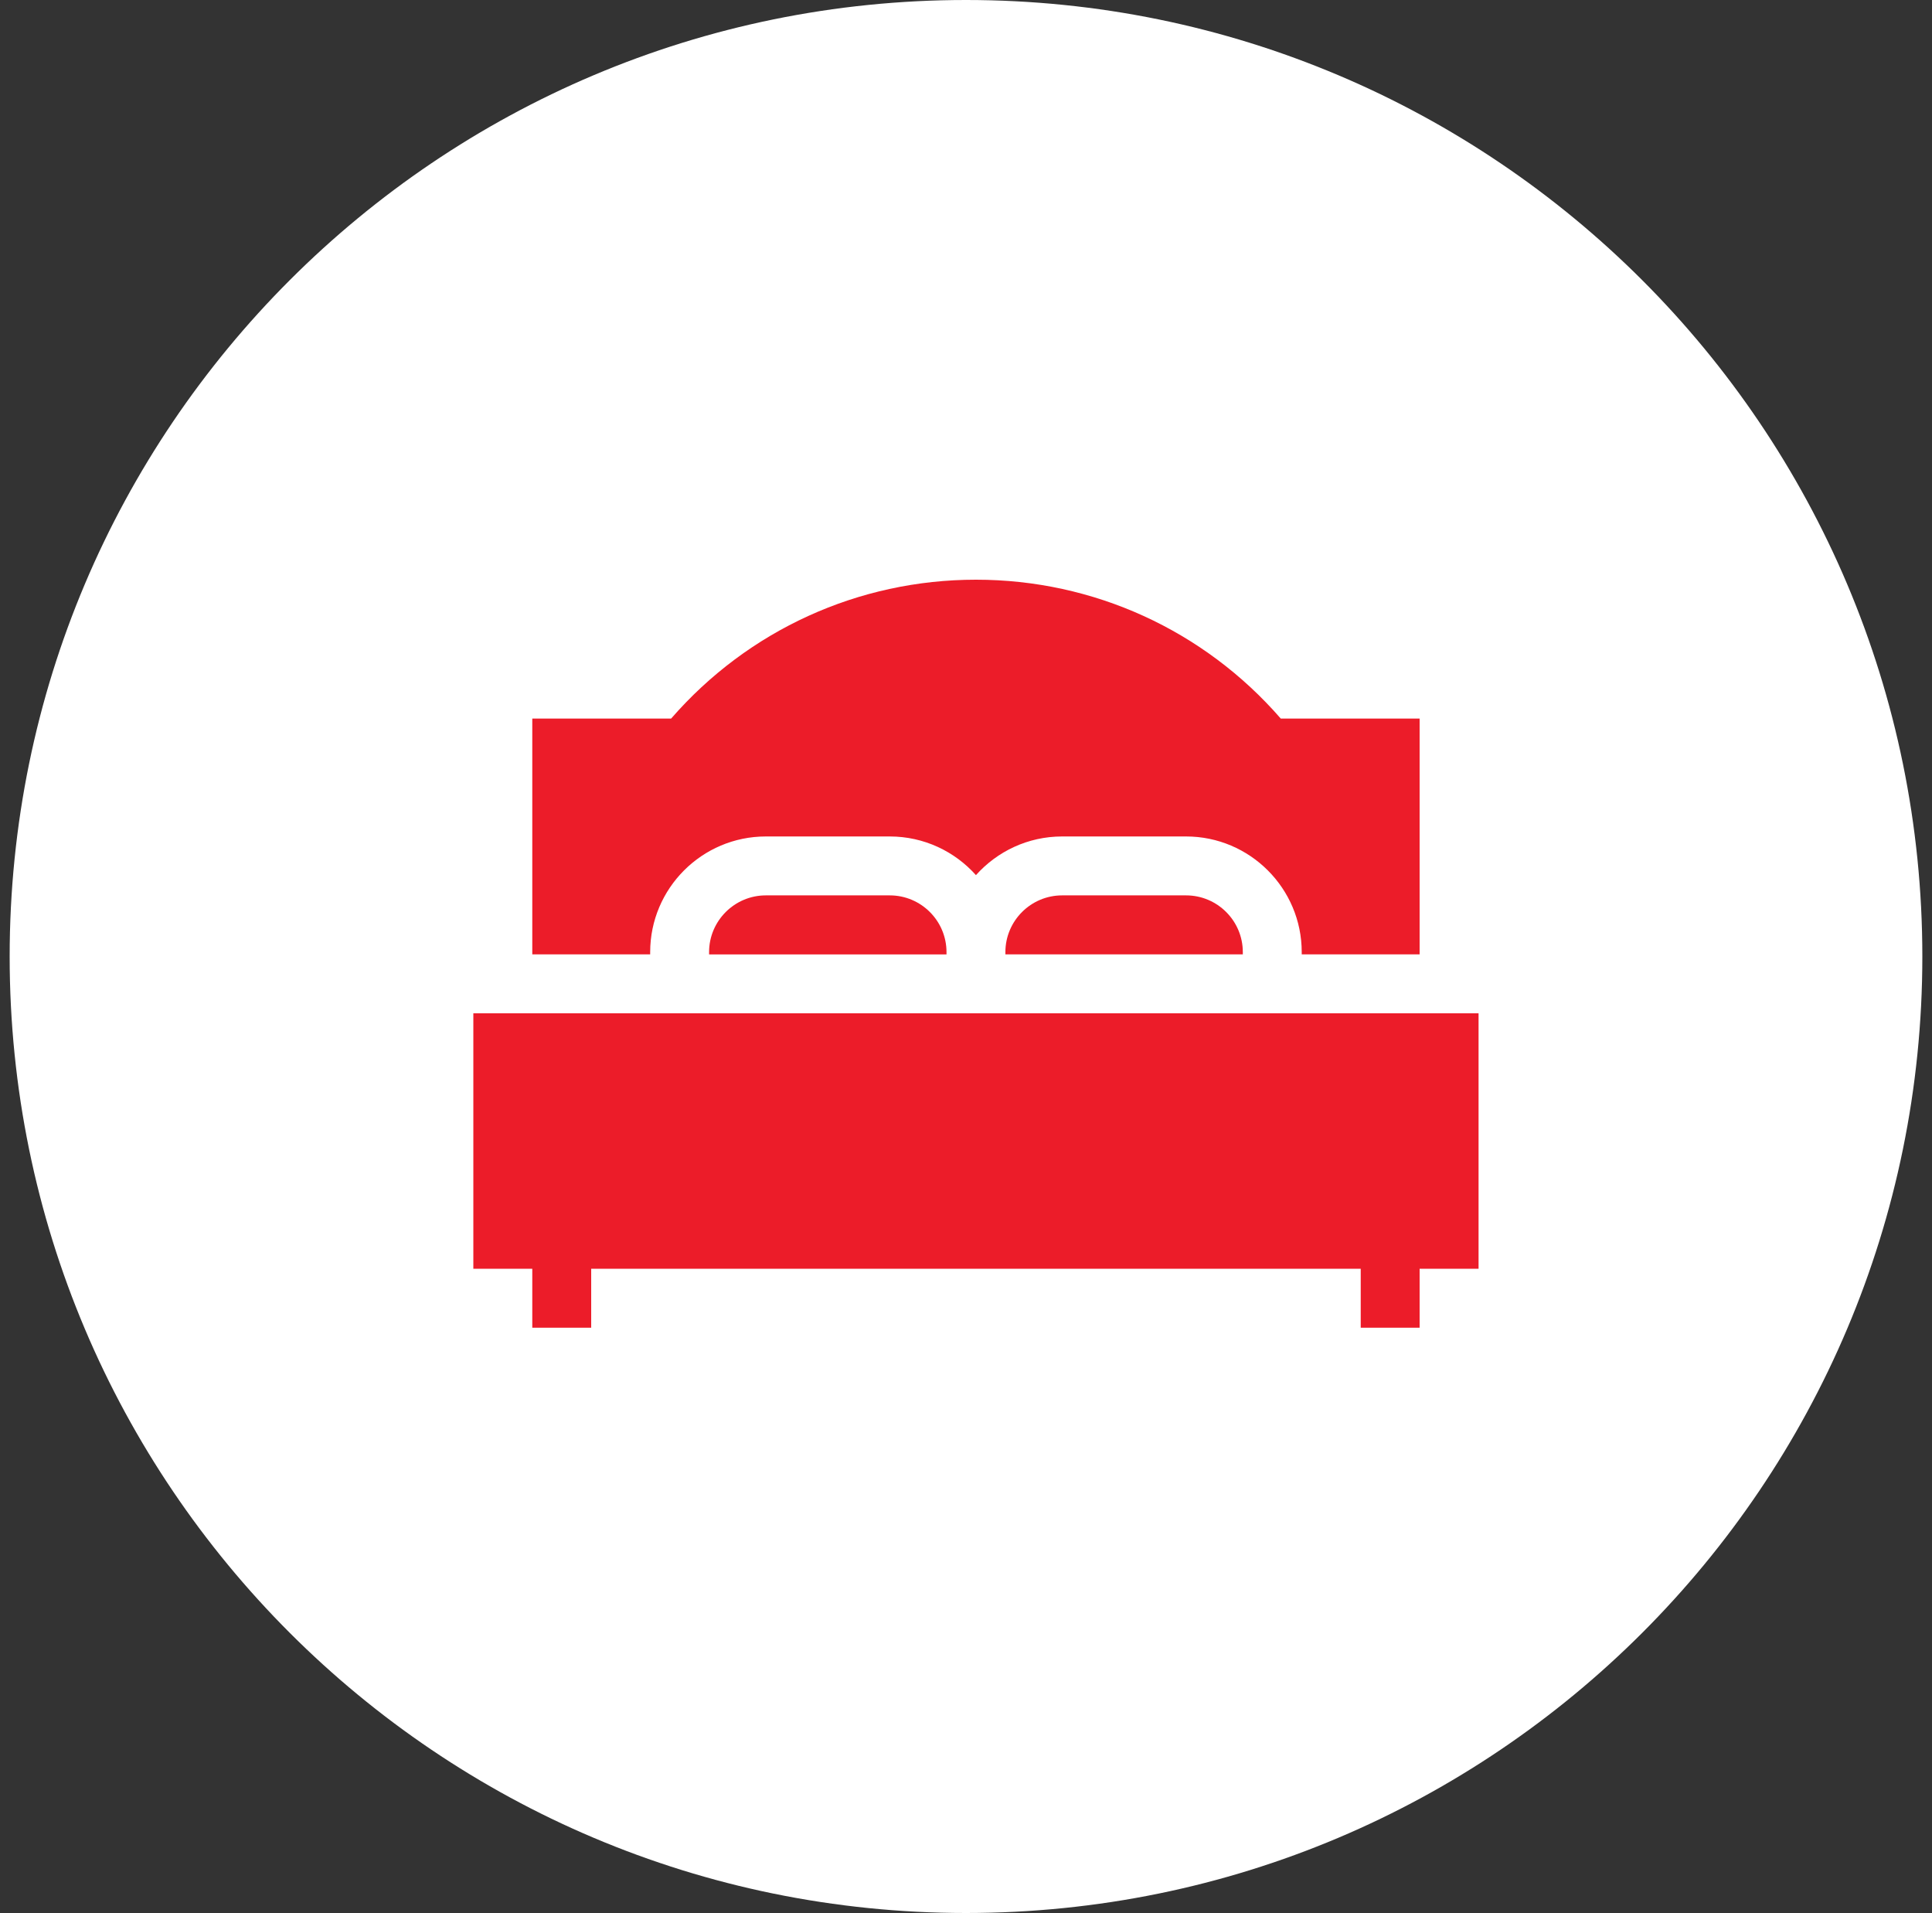 <svg width="100" height="99" viewBox="0 0 100 99" fill="none" xmlns="http://www.w3.org/2000/svg">
<rect x="0" y="0" width="100" height="99" fill="#333333" stroke="none"/>
<g id="Icon" clip-path="url(#clip0_12_244)">
<path id="Vector" d="M50 99C77.338 99 99.5 76.838 99.5 49.5C99.5 22.162 77.338 0 50 0C22.662 0 0.5 22.162 0.5 49.5C0.5 76.838 22.662 99 50 99Z" fill="white"/>
<path id="Vector_2" d="M73.481 52.439H24.5V65.66H27.551V68.711H30.6V65.66H70.431V68.711H73.479V65.66H76.53V52.439H73.481Z" fill="#EC1C29"/>
<path id="Vector_3" d="M48.991 49.274C48.991 47.654 47.673 46.337 46.054 46.337H39.639C38.02 46.337 36.702 47.655 36.702 49.274V49.391H48.991L48.991 49.274Z" fill="#EC1C29"/>
<path id="Vector_4" d="M64.328 49.39V49.273C64.328 47.654 63.01 46.337 61.391 46.337H54.976C53.357 46.337 52.039 47.654 52.039 49.273V49.39H64.328Z" fill="#EC1C29"/>
<path id="Vector_5" d="M33.653 49.39V49.274C33.653 45.973 36.338 43.288 39.639 43.288H46.053C47.825 43.288 49.418 44.062 50.515 45.289C51.612 44.062 53.205 43.288 54.976 43.288H61.391C64.691 43.288 67.377 45.973 67.377 49.274V49.39H73.479V37.186H66.292C62.311 32.61 56.602 30 50.515 30C44.427 30 38.719 32.61 34.738 37.186H27.551V49.39H33.653Z" fill="#EC1C29"/>
</g>
<defs>
<clipPath id="clip0_12_244">
<rect width="99" height="99" fill="white" transform="translate(0.5)"/>
</clipPath>
</defs>
</svg>
